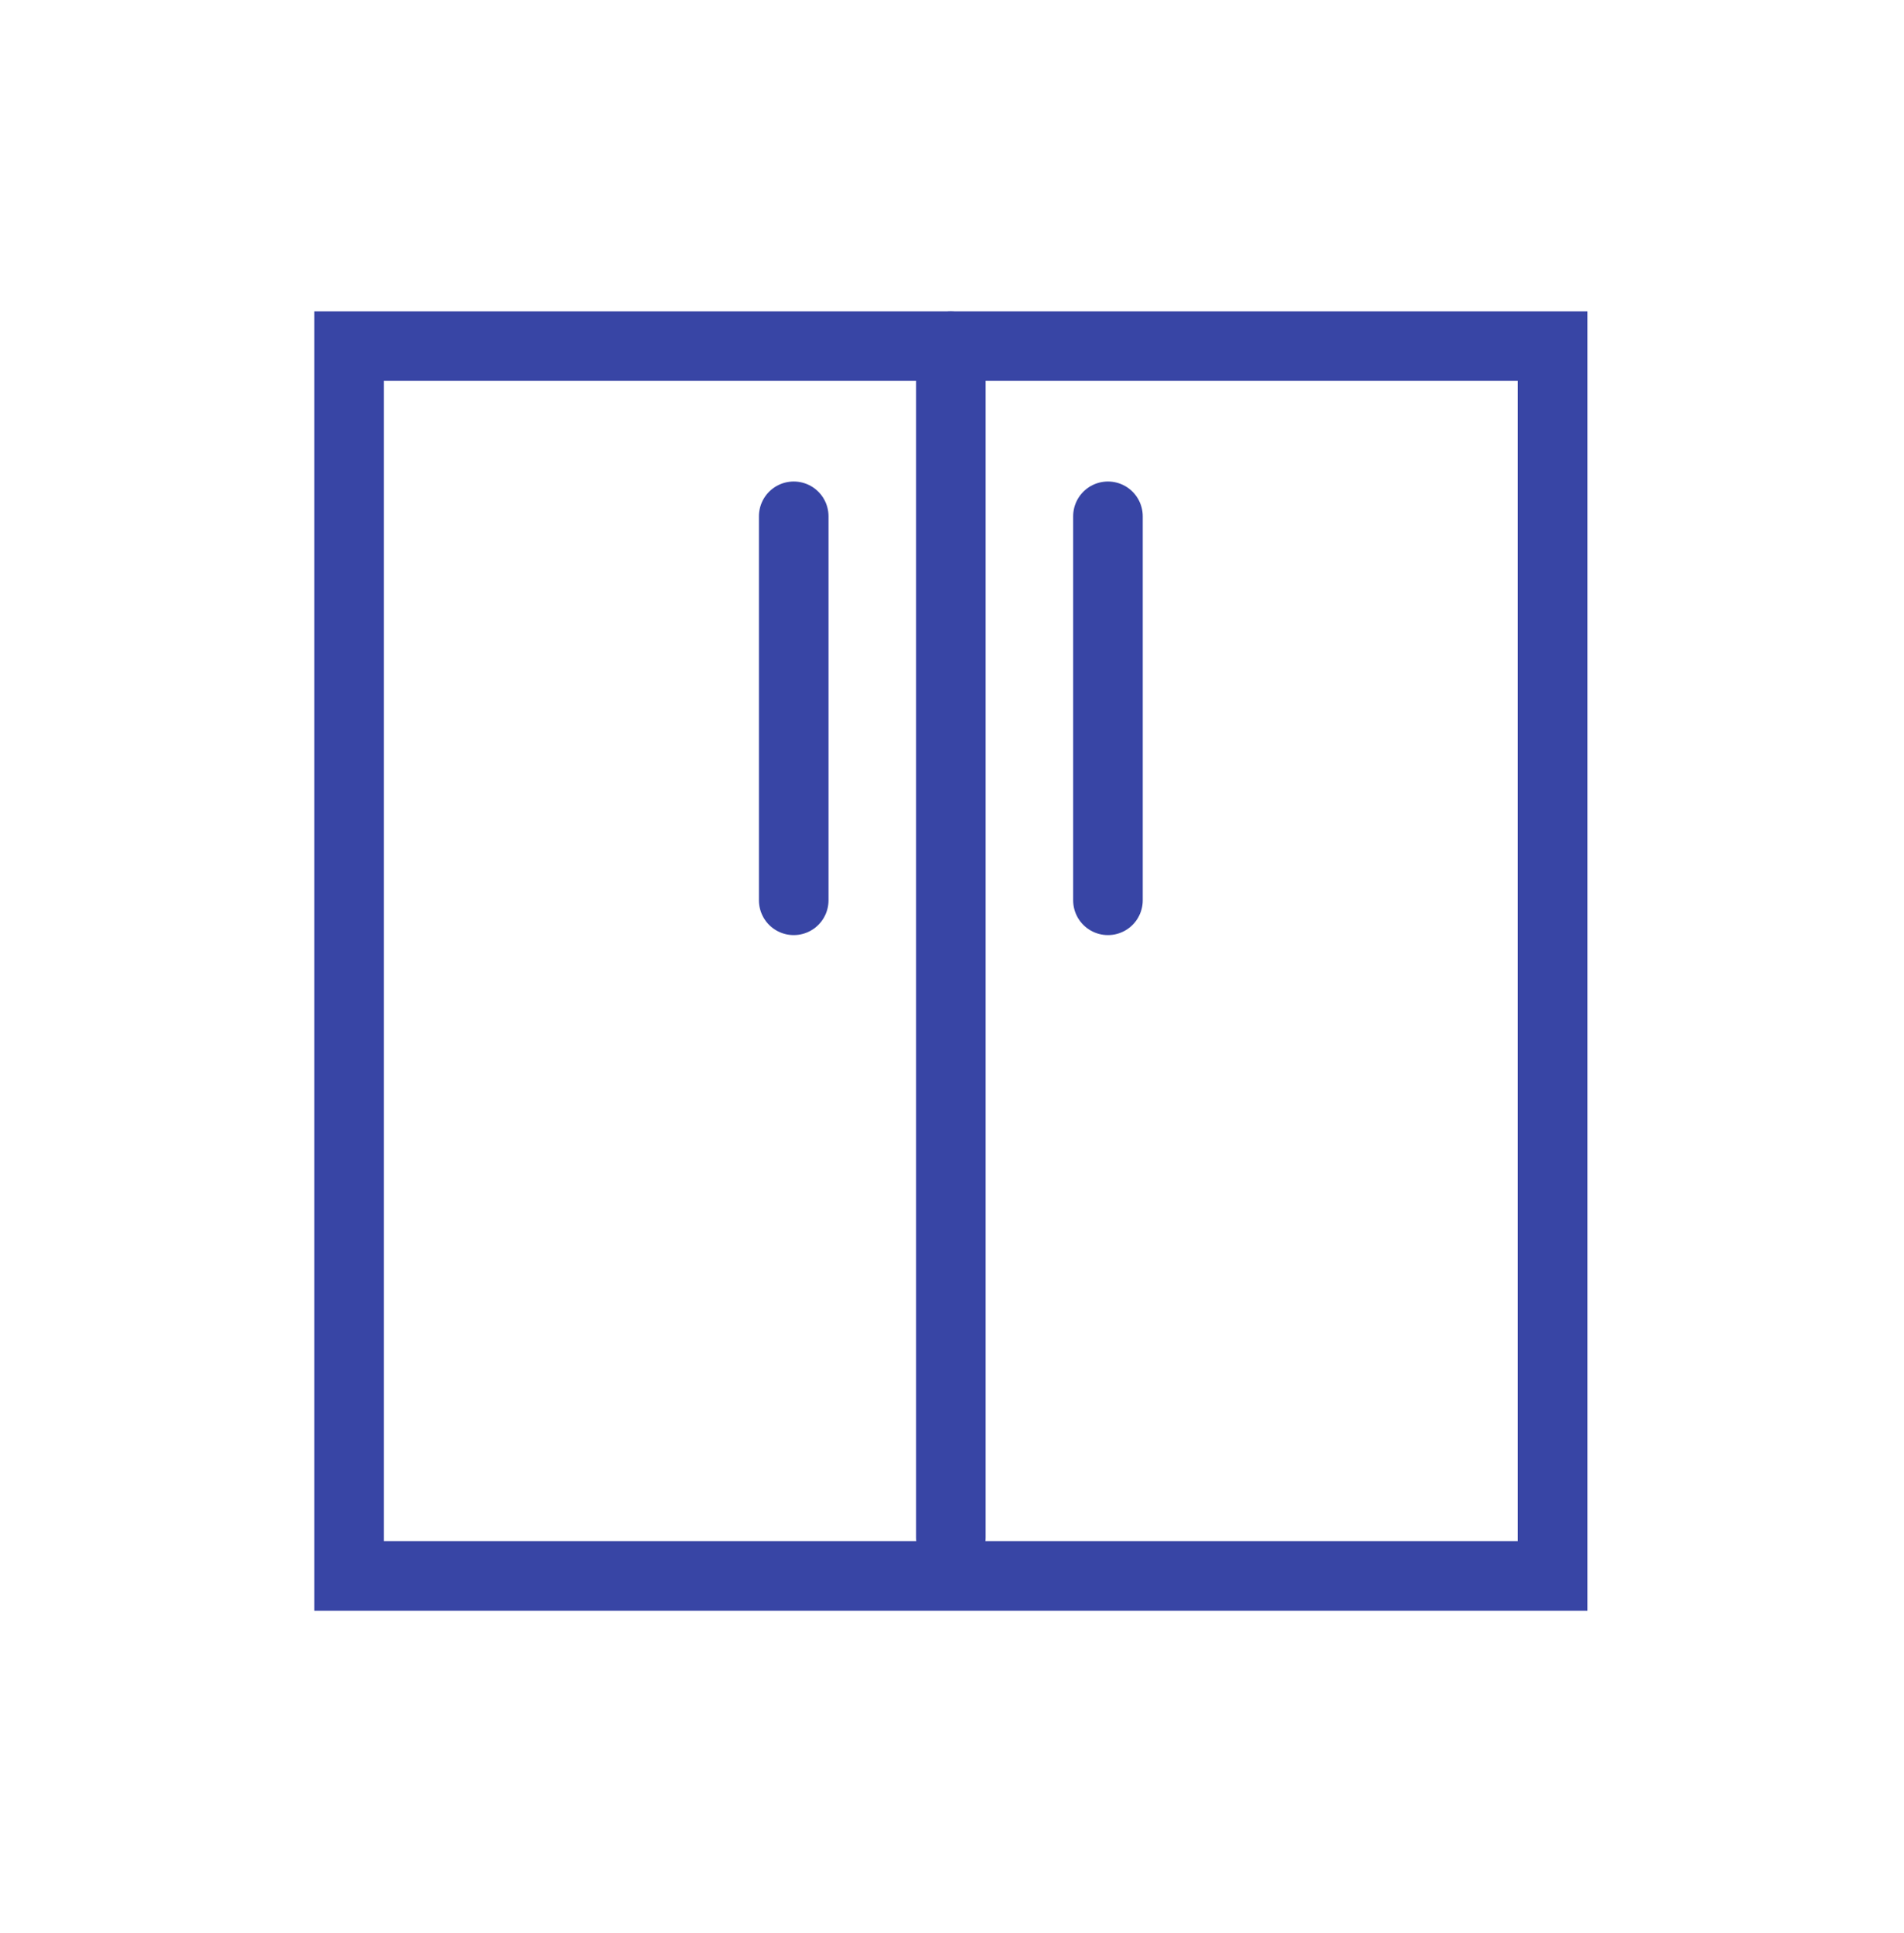 <?xml version="1.0" encoding="UTF-8" standalone="no"?>
<!DOCTYPE svg PUBLIC "-//W3C//DTD SVG 1.1//EN" "http://www.w3.org/Graphics/SVG/1.1/DTD/svg11.dtd">
<svg width="100%" height="100%" viewBox="0 0 456 463" version="1.1" xmlns="http://www.w3.org/2000/svg" xmlns:xlink="http://www.w3.org/1999/xlink" xml:space="preserve" xmlns:serif="http://www.serif.com/" style="fill-rule:evenodd;clip-rule:evenodd;stroke-linecap:round;stroke-miterlimit:10;">
    <g transform="matrix(1,0,0,1,-3690.76,-20327.8)">
        <g transform="matrix(8.333,0,0,8.333,0,0)">
            <g transform="matrix(0,1,1,0,487.357,2466.5)">
                <path d="M-17.12,-17.12L17.12,-17.12" style="fill:none;fill-rule:nonzero;stroke:rgb(56,69,165);stroke-width:2px;"/>
            </g>
        </g>
        <g transform="matrix(8.333,0,0,8.333,0,0)">
            <g transform="matrix(1,0,0,1,452.941,2449.38)">
                <path d="M0,35.345L34.591,35.345L34.591,0L0,0L0,35.345Z" style="fill:none;fill-rule:nonzero;stroke:rgb(56,69,165);stroke-width:2px;"/>
            </g>
        </g>
        <g transform="matrix(8.333,0,0,8.333,0,0)">
            <g transform="matrix(0,1,1,0,480.27,2459.79)">
                <path d="M-5.518,-5.518L5.518,-5.518" style="fill:none;fill-rule:nonzero;stroke:rgb(56,69,165);stroke-width:2px;"/>
            </g>
        </g>
        <g transform="matrix(8.333,0,0,8.333,0,0)">
            <g transform="matrix(0,1,1,0,471.239,2459.79)">
                <path d="M-5.518,-5.518L5.518,-5.518" style="fill:none;fill-rule:nonzero;stroke:rgb(56,69,165);stroke-width:2px;"/>
            </g>
        </g>
    </g>
</svg>
